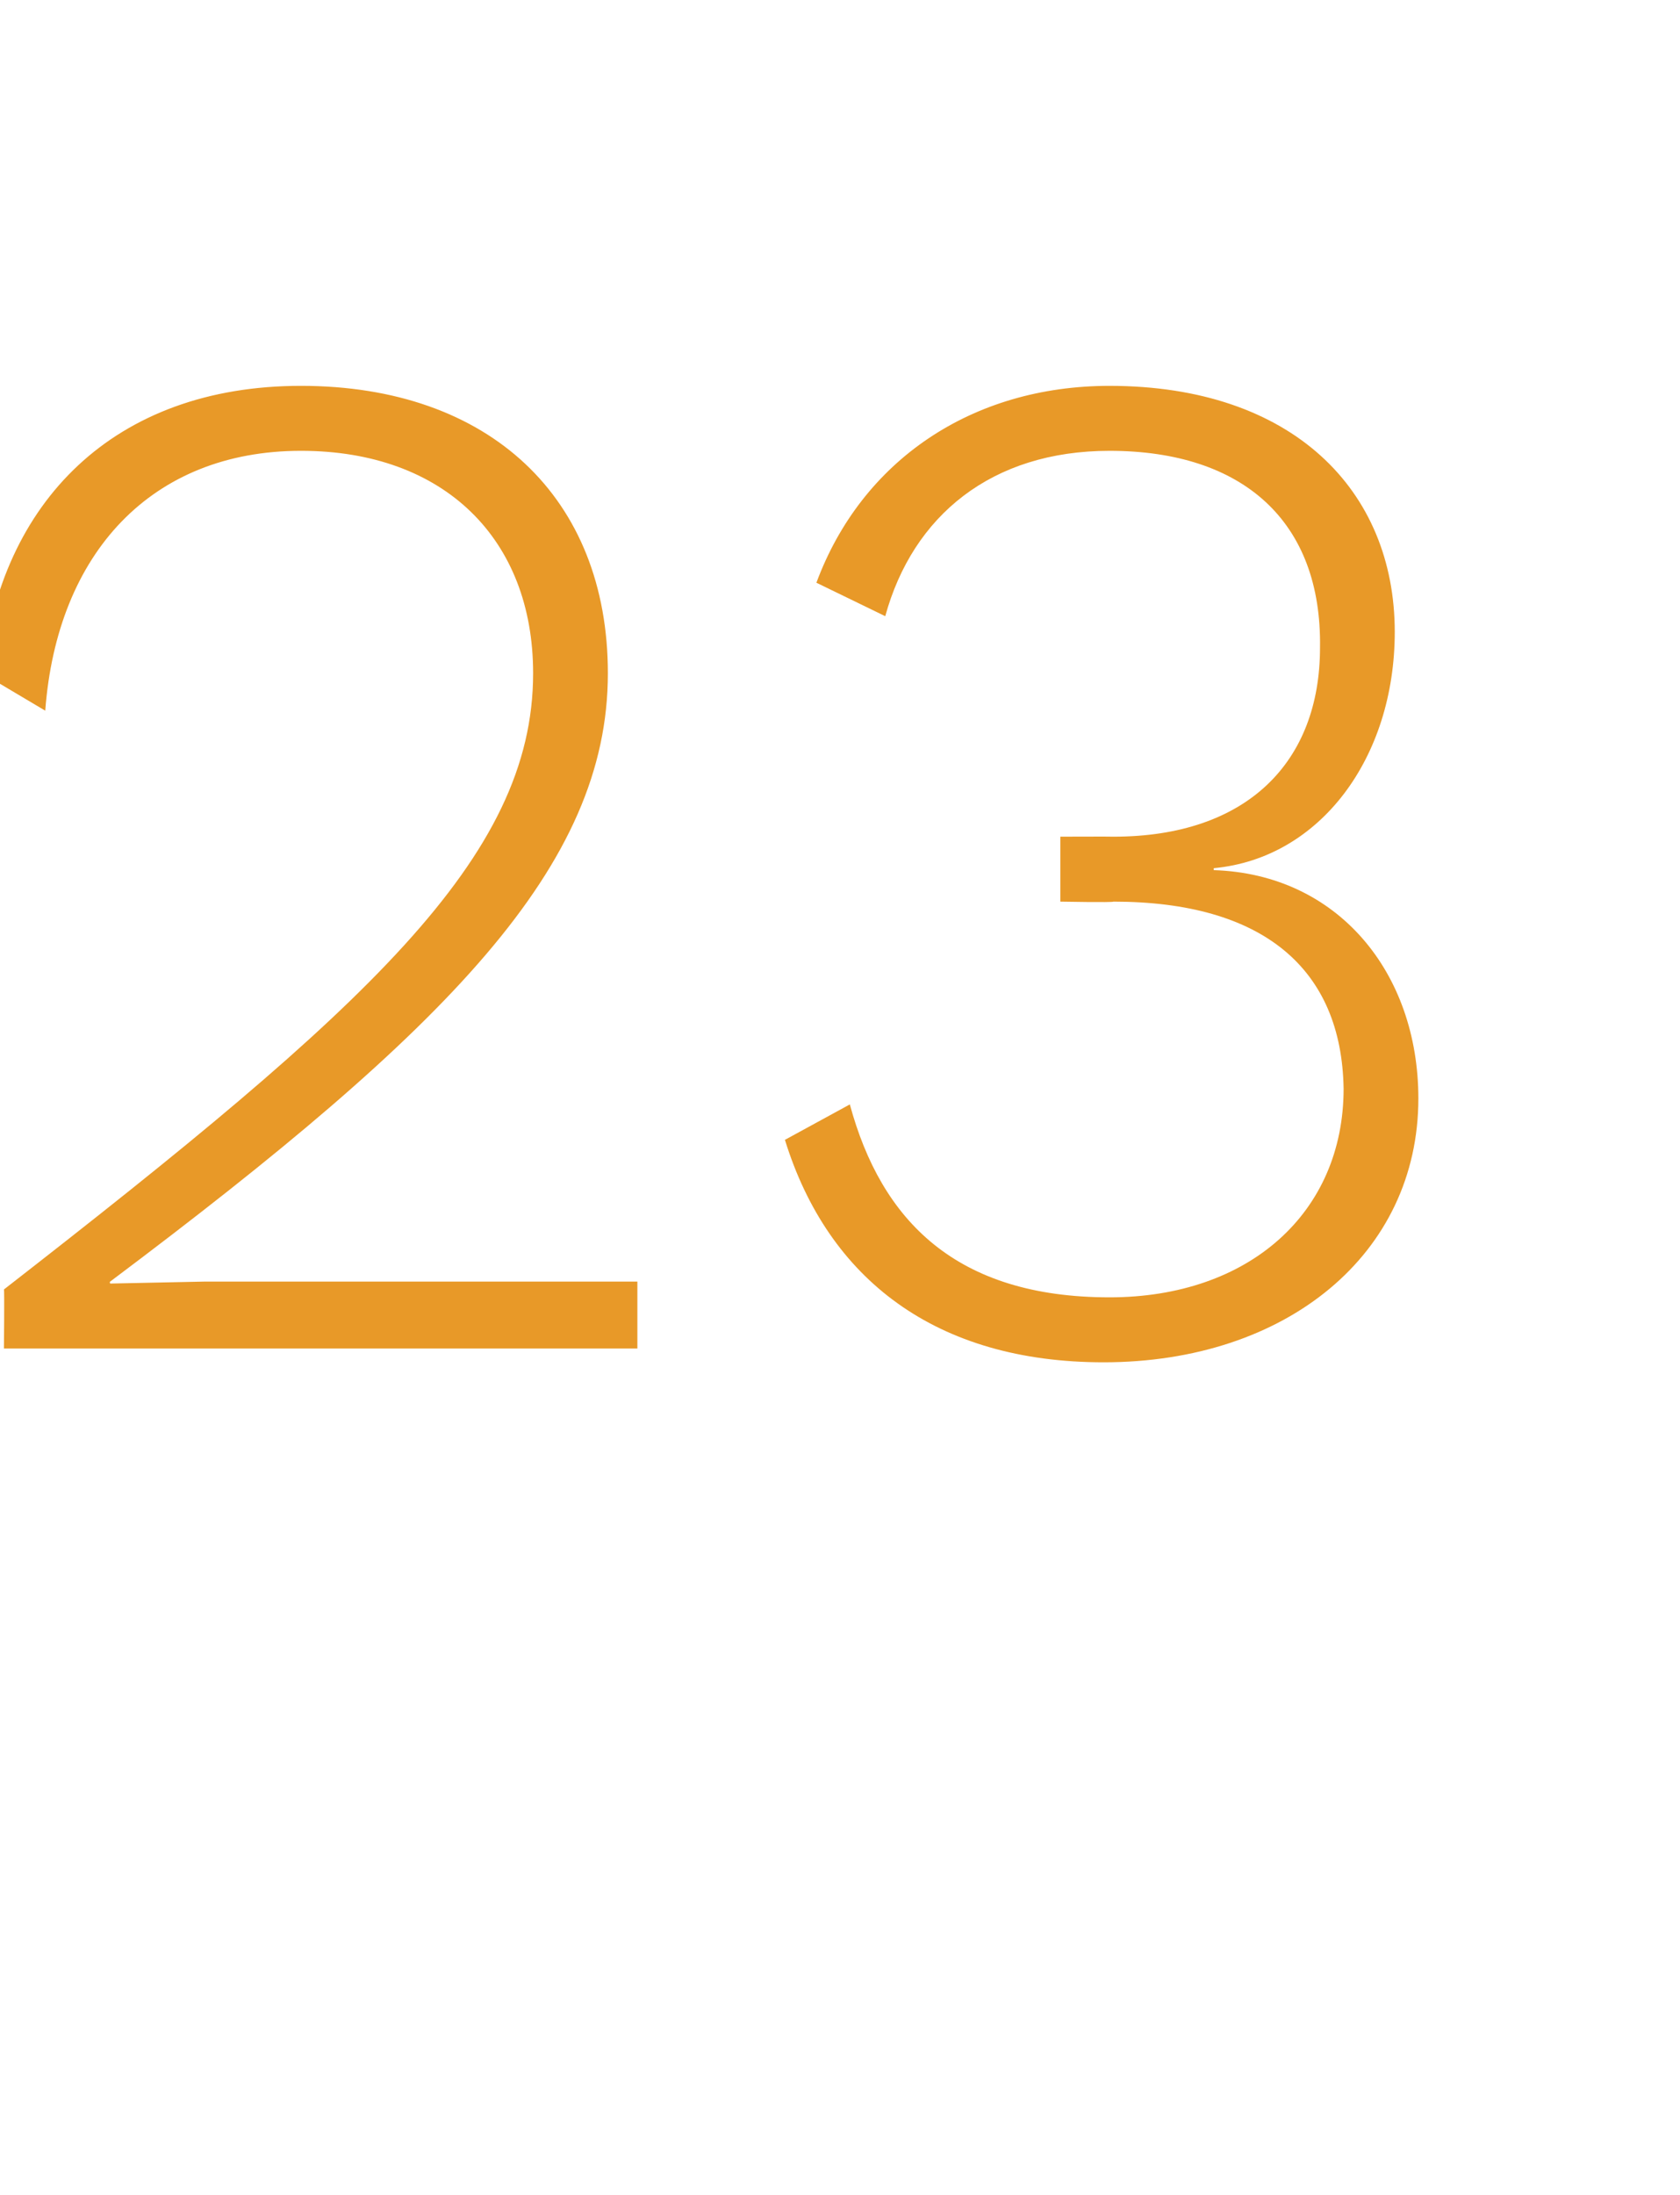 <?xml version="1.0" standalone="no"?><!DOCTYPE svg PUBLIC "-//W3C//DTD SVG 1.1//EN" "http://www.w3.org/Graphics/SVG/1.1/DTD/svg11.dtd"><svg xmlns="http://www.w3.org/2000/svg" version="1.1" width="85.4px" height="111.5px" viewBox="0 -13 85.4 111.5" style="top:-13px"><desc>23</desc><defs/><g id="Polygon18739"><path d="m.2 52.5c18.4-14.3 26.9-21.9 26.9-31.3c0-6.8-4.5-11.3-11.8-11.3c-7.6 0-12.4 5.2-13 13.2c0 0-3.2-1.9-3.2-1.9c.9-8.7 6.7-14.6 16.2-14.6c9.6 0 15.6 5.7 15.6 14.6c0 9.8-8.1 18-25.3 30.9c-.04.02 0 .1 0 .1l4.8-.1l22 0l0 3.4l-32.2 0c0 0 .03-3.01 0-3zm70.7-33.4c0 6.4-3.8 11.5-9.2 12c0 0 0 .1 0 .1c6.3.2 10.4 5.2 10.4 11.6c0 7.9-6.7 13.4-16 13.4c-8.5 0-14-4.2-16.2-11.3c0 0 3.3-1.8 3.3-1.8c1.6 5.9 5.4 9.8 13.2 9.8c7.1 0 11.9-4.3 11.9-10.6c-.1-6.1-4.1-9.5-11.7-9.5c-.02.05-2.7 0-2.7 0l0-3.3c0 0 2.68-.01 2.7 0c6.8 0 10.5-3.8 10.5-9.6c.1-6.4-3.9-10-10.7-10c-6 0-10 3.3-11.4 8.4c0 0-3.5-1.7-3.5-1.7c2.3-6.2 7.9-10 14.9-10c9.3 0 14.5 5.3 14.5 12.5z" stroke="none" fill="#e89928"/></g></svg>